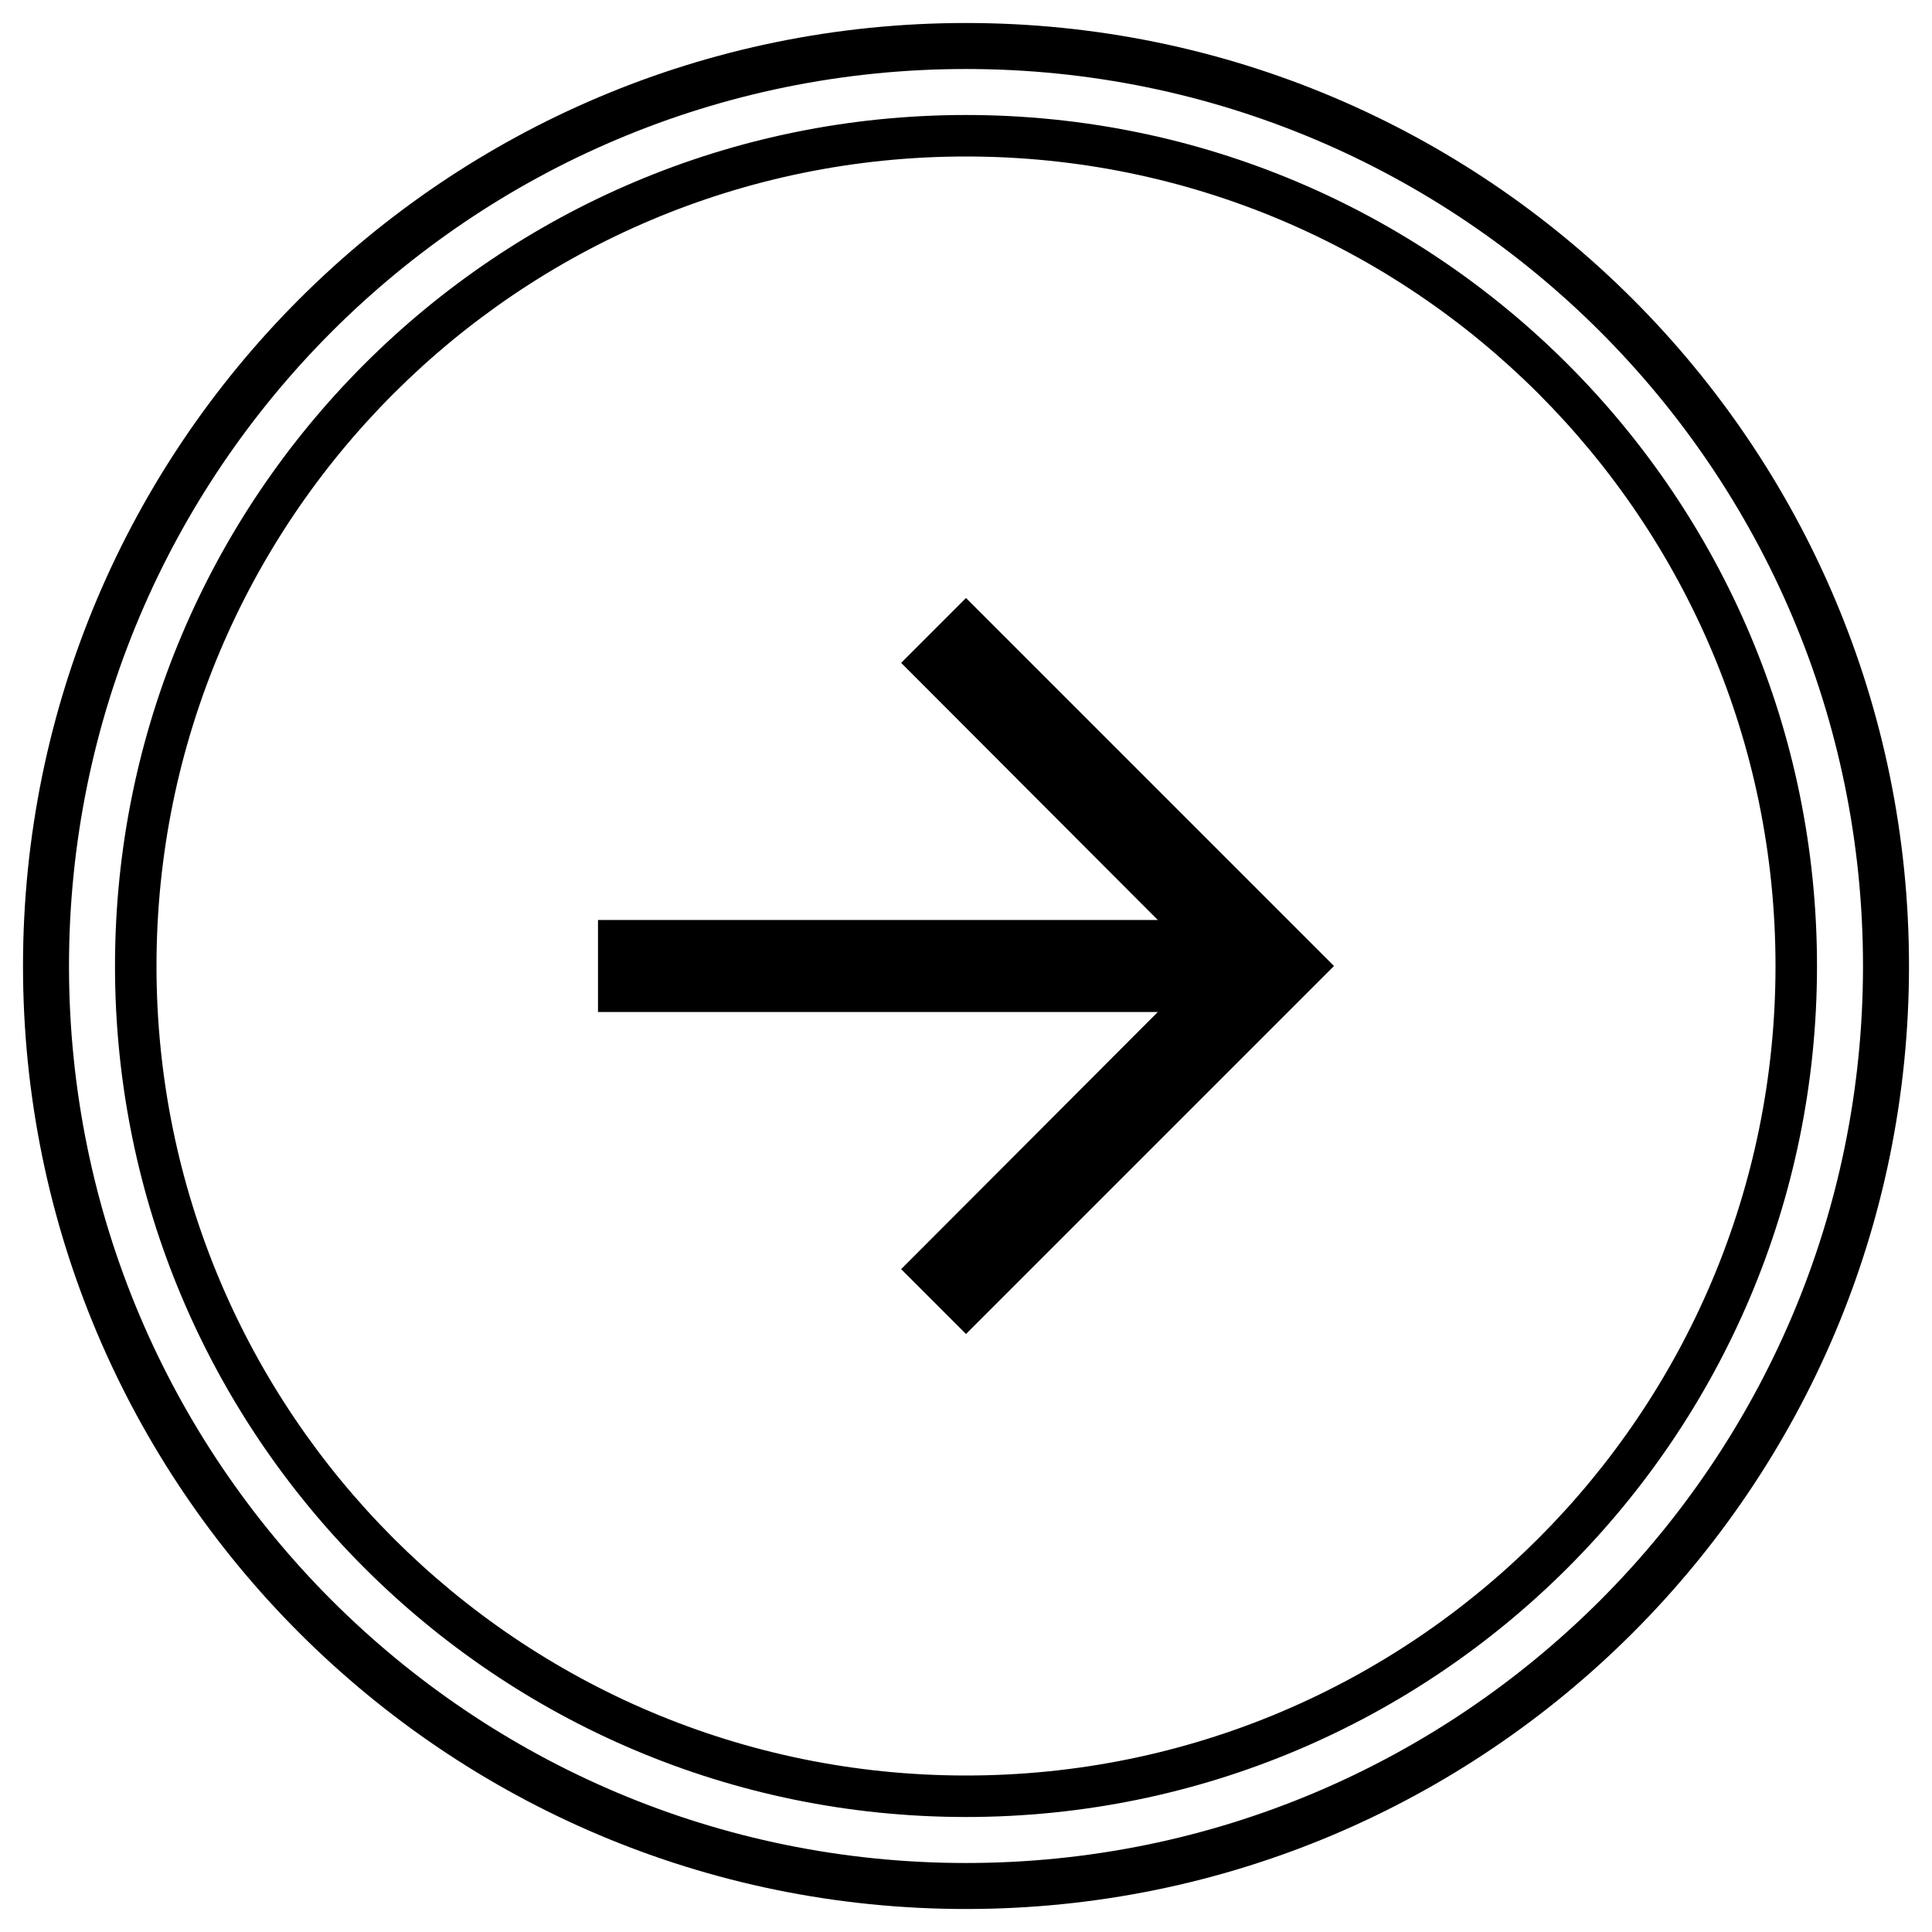 <svg xmlns="http://www.w3.org/2000/svg" xmlns:xlink="http://www.w3.org/1999/xlink" width="42" height="42" viewBox="0 0 42 42"><defs><path id="a" d="M12 4l-1.41 1.41L16.17 11H4v2h12.17l-5.58 5.59L12 20l8-8z"/></defs><use transform="translate(9 9)" xlink:href="#a"/><path d="M21 41.5C9.678 41.5.5 32.322.5 21S9.678.5 21 .5 41.5 9.678 41.5 21 32.322 41.5 21 41.5zm0-1c10.77 0 19.5-8.73 19.5-19.5S31.77 1.5 21 1.5 1.5 10.23 1.5 21 10.23 40.5 21 40.5zm0-1C10.783 39.5 2.5 31.217 2.5 21S10.783 2.5 21 2.5 39.5 10.783 39.5 21 31.217 39.5 21 39.5zm0-.902c9.719 0 17.598-7.88 17.598-17.598 0-9.719-7.88-17.598-17.598-17.598-9.719 0-17.598 7.88-17.598 17.598 0 9.719 7.88 17.598 17.598 17.598z"/></svg>